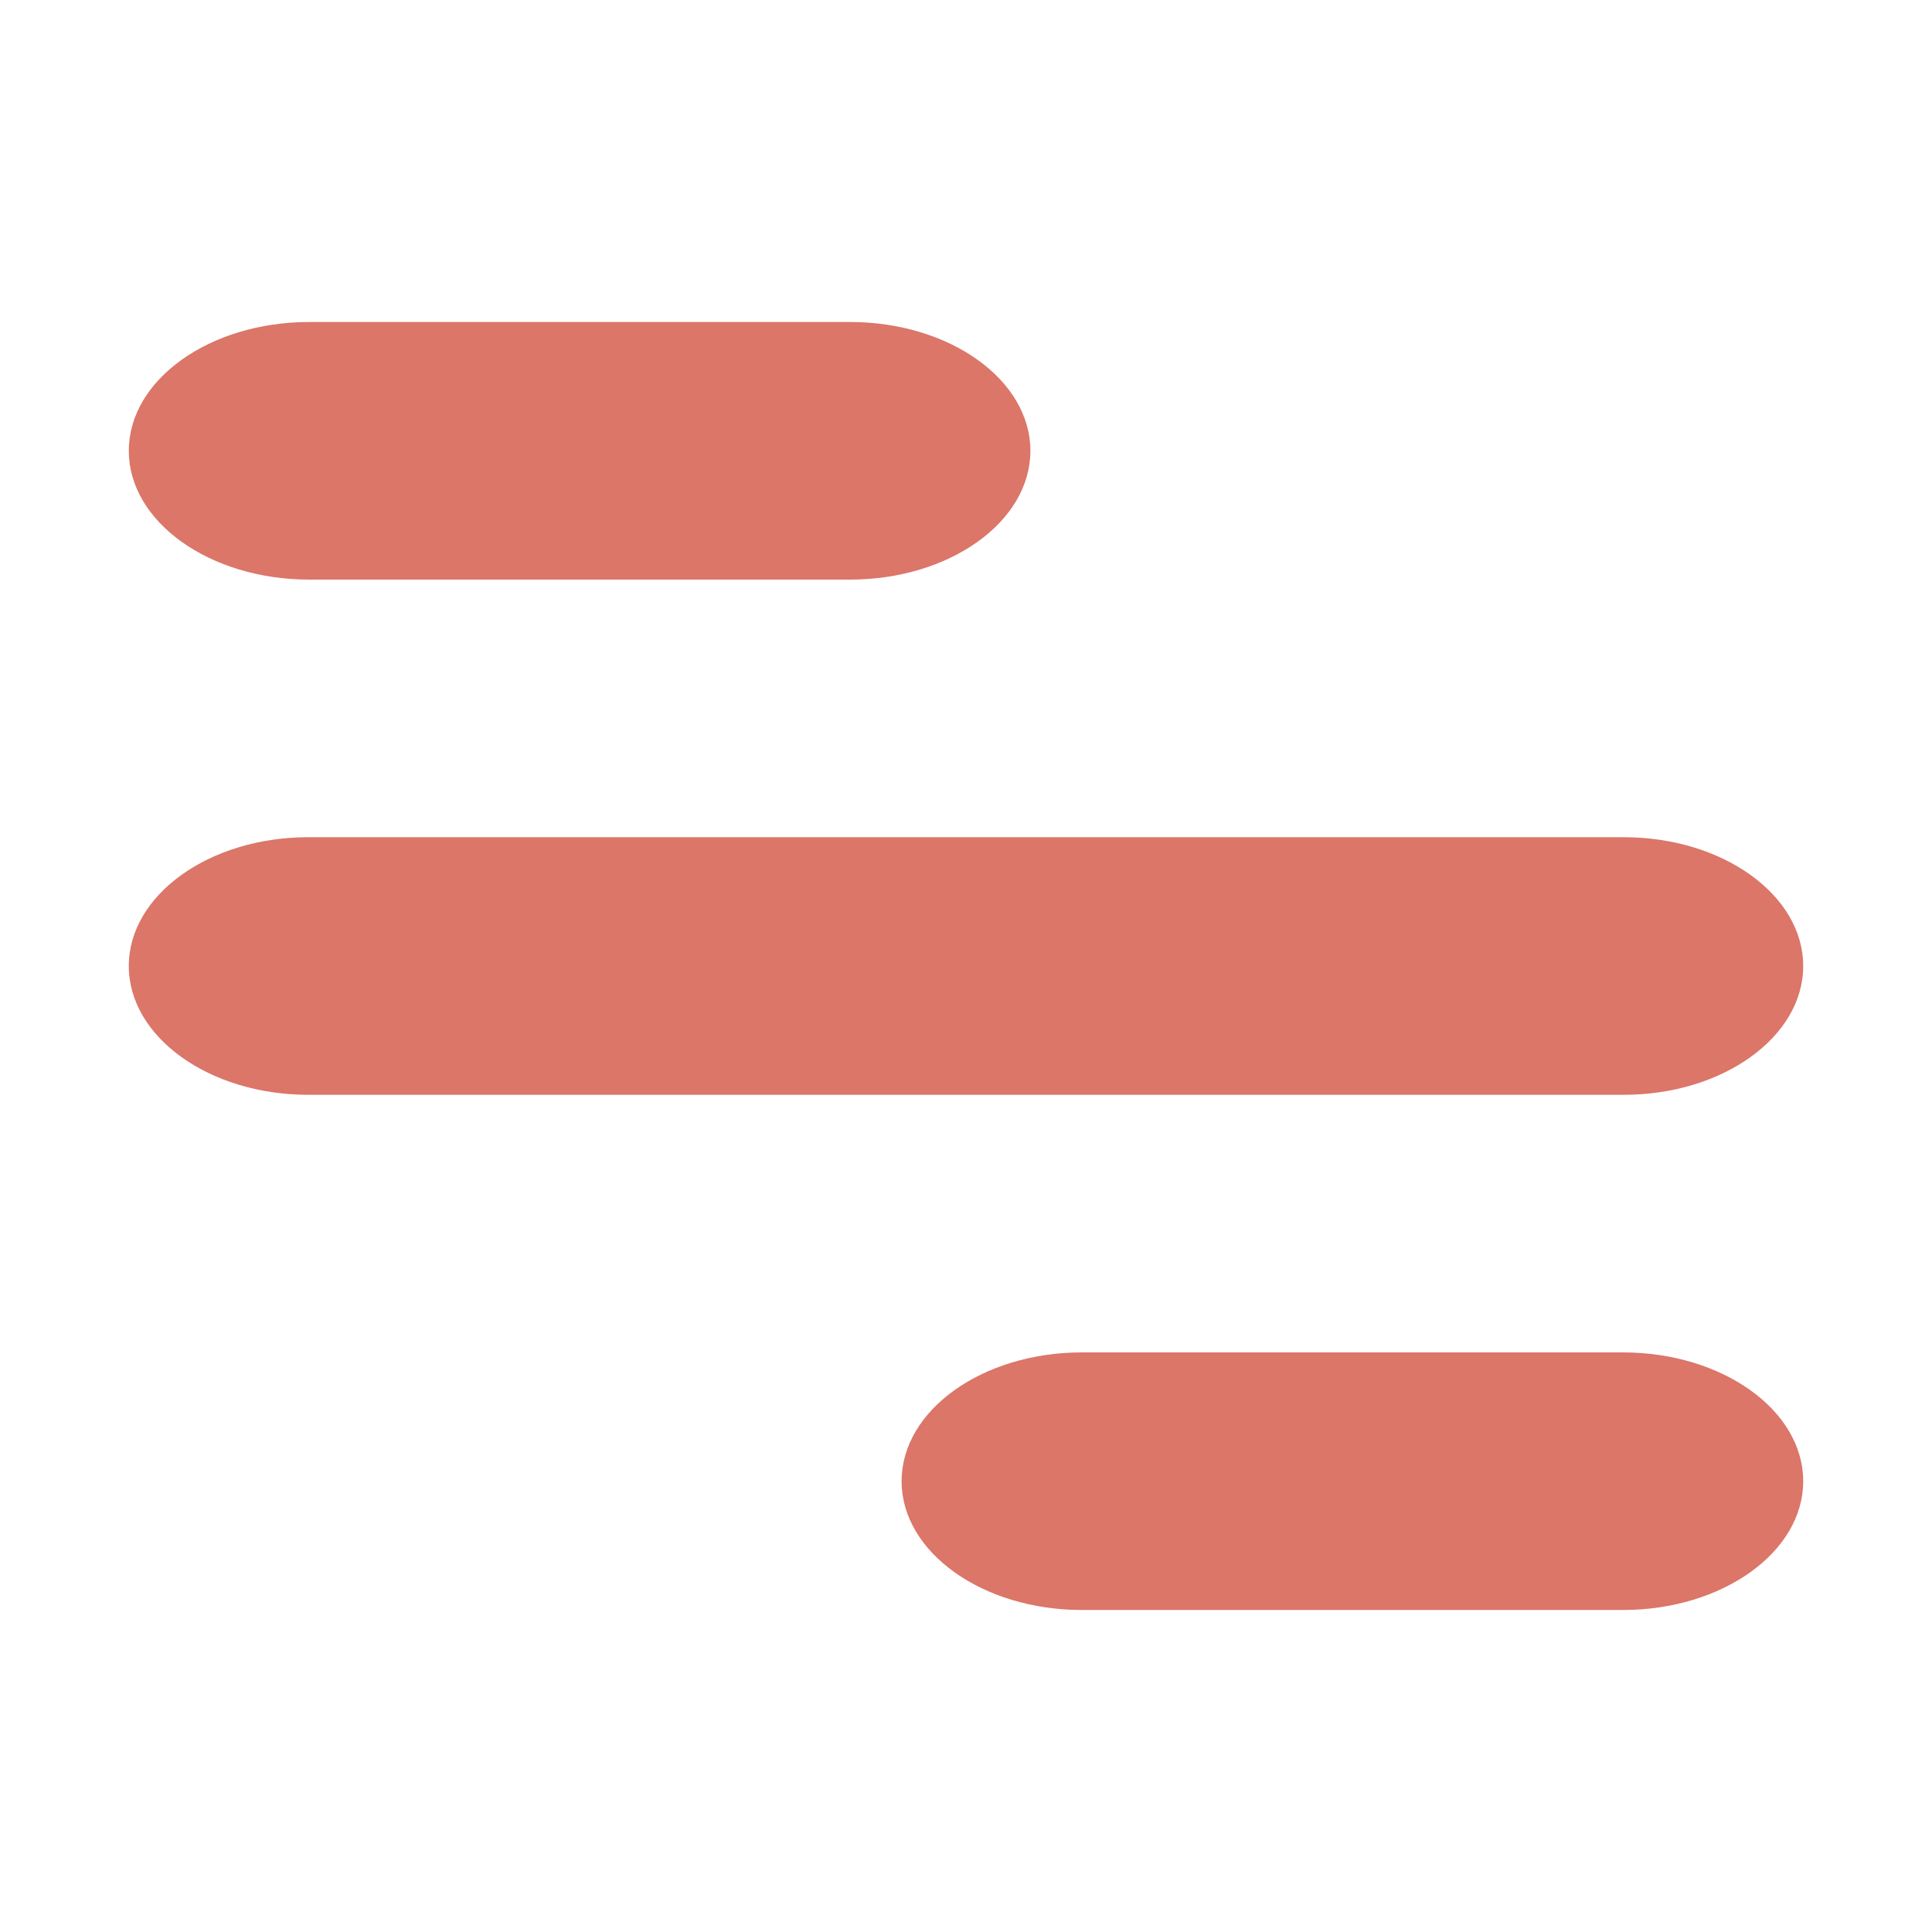 <svg width="30" height="30" viewBox="0 0 30 30" fill="none" xmlns="http://www.w3.org/2000/svg">
<path d="M25.214 13H4.786C3.25 13 2 13.897 2 15C2 16.103 3.25 17 4.786 17H25.214C26.75 17 28 16.103 28 15C28 13.897 26.75 13 25.214 13Z" fill="#DB7669"/>
<path d="M4.8 9H13.2C14.744 9 16 8.103 16 7C16 5.897 14.744 5 13.2 5H4.8C3.256 5 2 5.897 2 7C2 8.103 3.256 9 4.8 9Z" fill="#DB7669"/>
<path d="M25.2 21H16.8C15.256 21 14 21.897 14 23C14 24.103 15.256 25 16.8 25H25.2C26.744 25 28 24.103 28 23C28 21.897 26.744 21 25.2 21Z" fill="#DB7669"/>
</svg>
